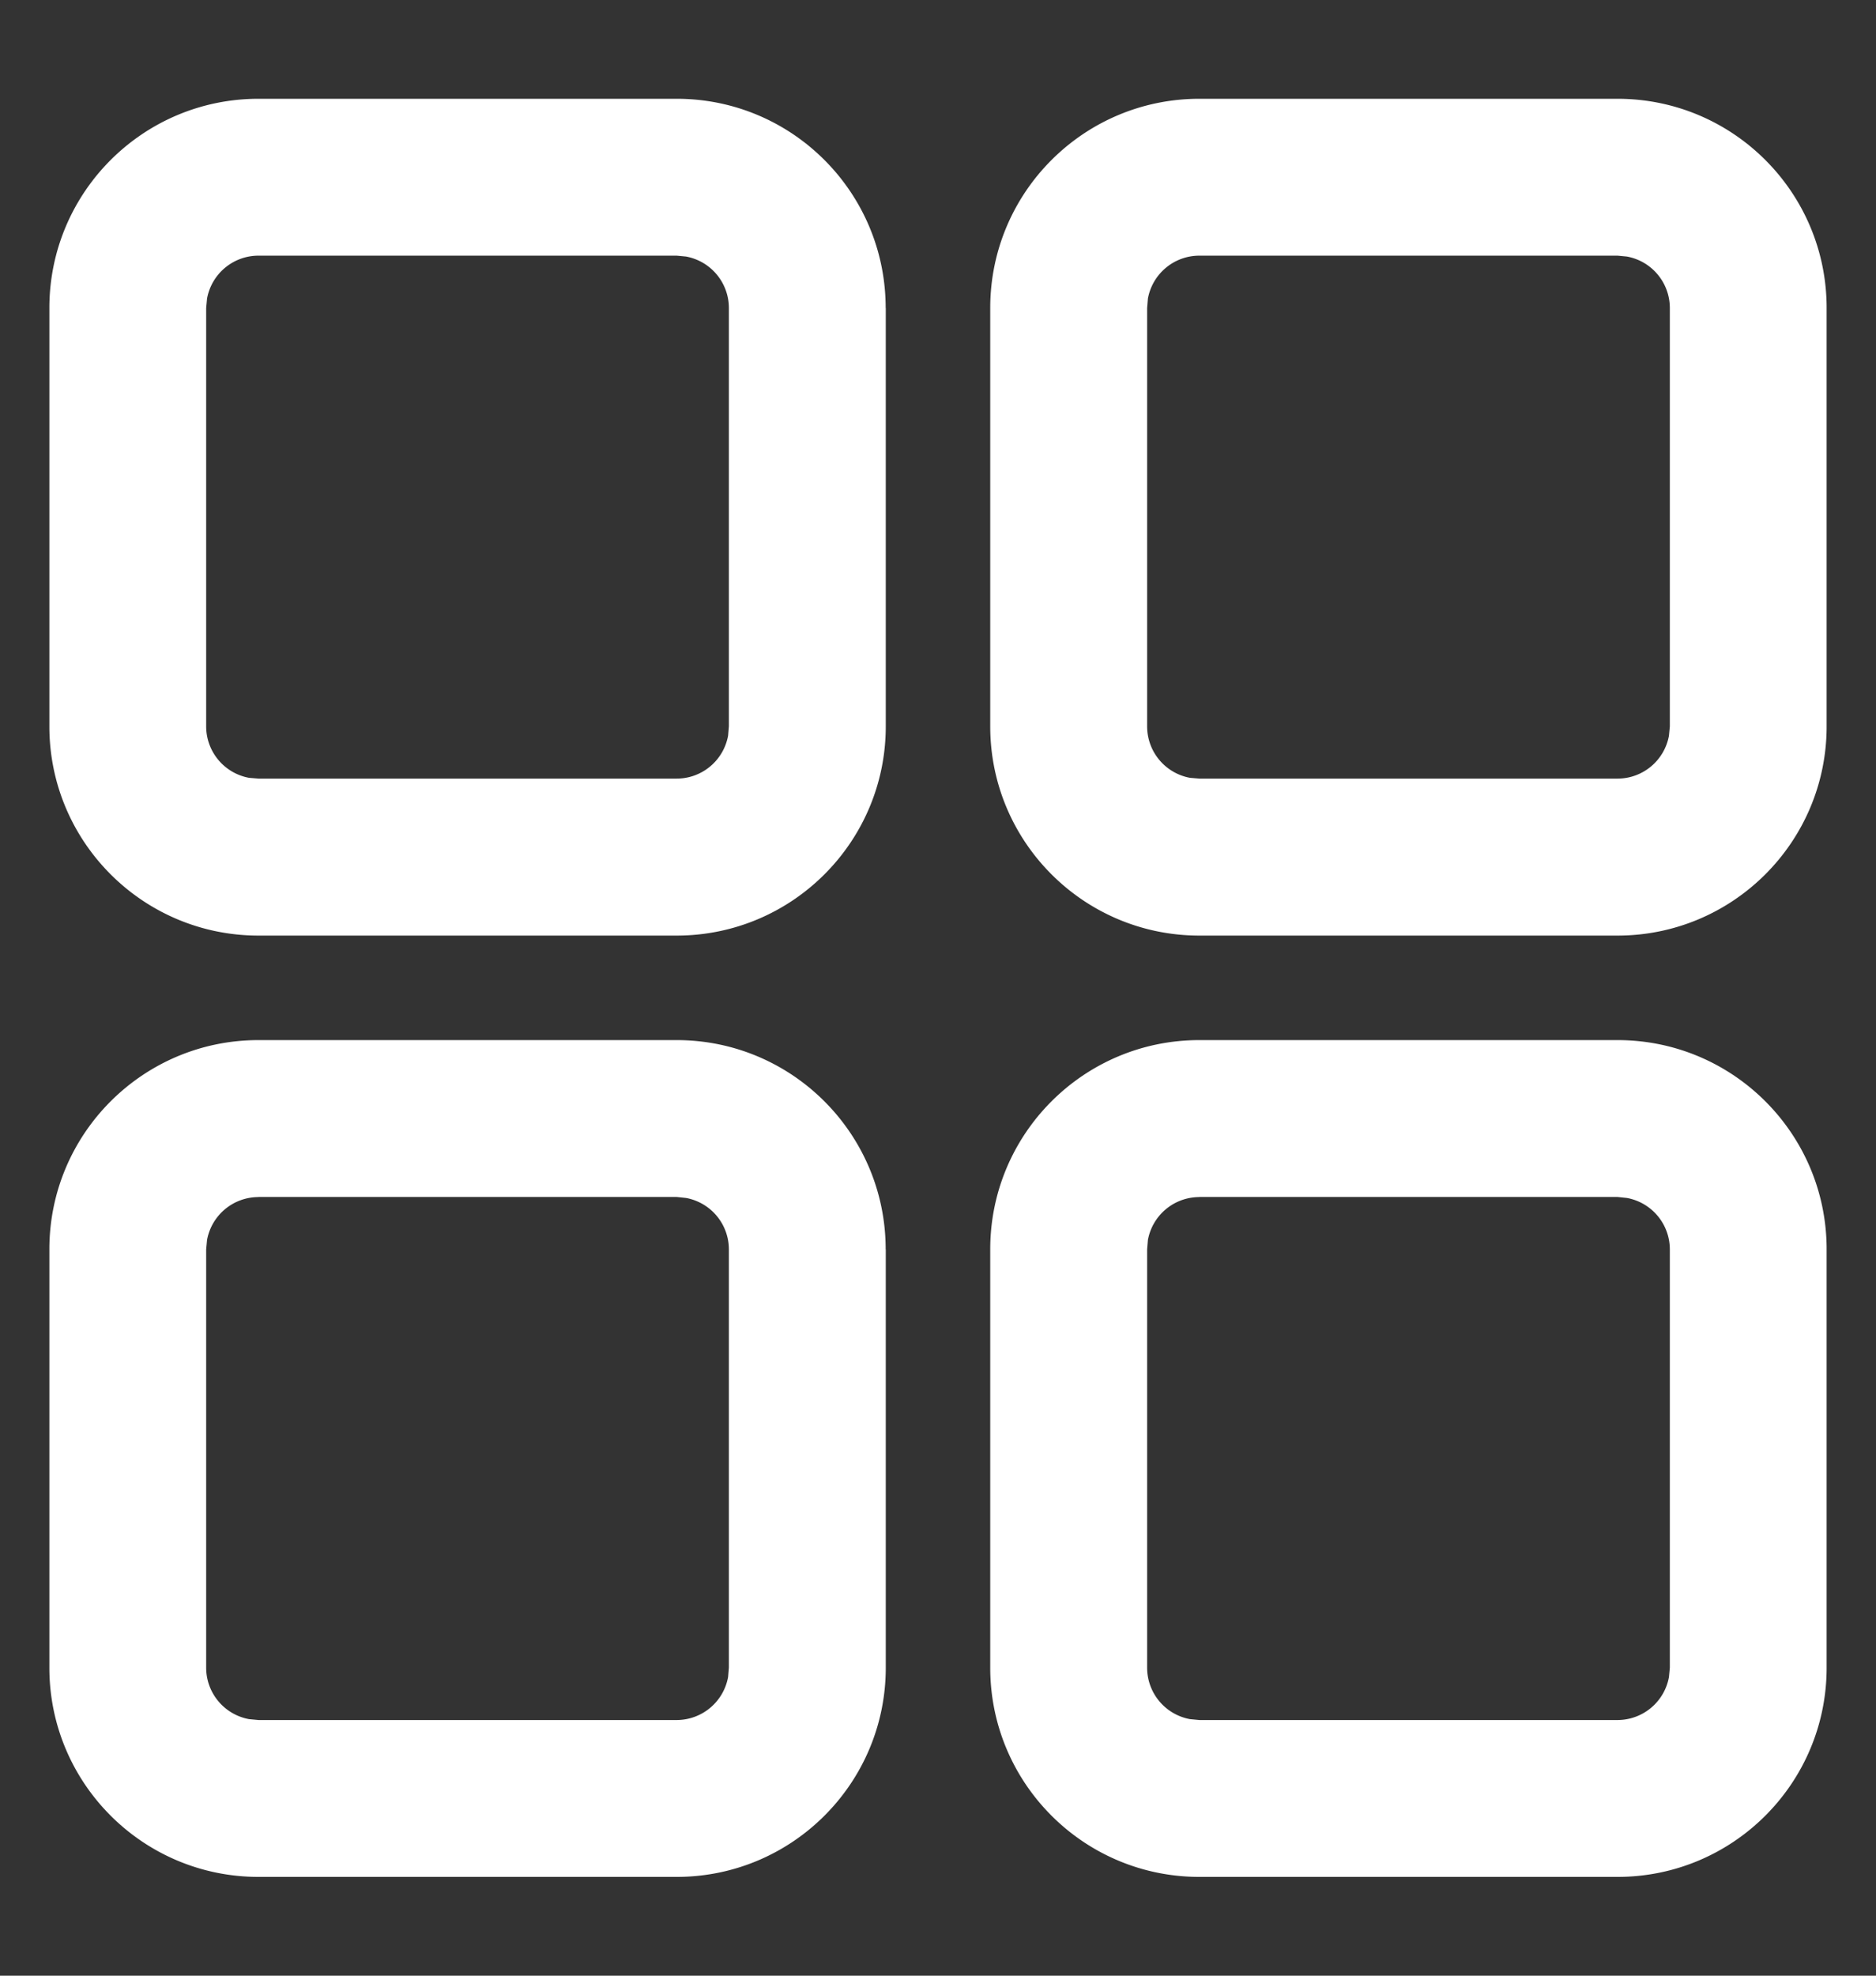 <svg xmlns="http://www.w3.org/2000/svg" width="19" height="20"  viewBox="0 0 19 20">
    <rect x="0" y="0" width="19" height="20" fill="#333333" stroke="none"/>
    <path fill="white" fill-rule="evenodd"
          d="M8.97 3.118C8.97 1.948 8.023 1 6.854 1H2.618C1.448 1 .5 1.948.5 3.118v4.235c0 1.17.948 2.118 2.118 2.118h4.235c1.17 0 2.118-.949 2.118-2.118V3.118zm-6.352-.53h4.235l.095.009a.53.53 0 01.434.52v4.236l-.008.095a.53.53 0 01-.521.434H2.618l-.096-.008a.53.53 0 01-.434-.521V3.118l.009-.096a.53.53 0 01.52-.434zM18.5 3.118C18.5 1.948 17.552 1 16.382 1h-4.235c-1.17 0-2.118.948-2.118 2.118v4.235c0 1.17.948 2.118 2.118 2.118h4.235c1.17 0 2.118-.949 2.118-2.118V3.118zm-6.353-.53h4.235l.095.009a.53.53 0 01.435.52v4.236l-.009.095a.53.53 0 01-.52.434h-4.236l-.095-.008a.53.53 0 01-.434-.521V3.118l.008-.096a.53.53 0 01.521-.434zM18.5 12.647c0-1.17-.948-2.118-2.118-2.118h-4.235c-1.17 0-2.118.948-2.118 2.118v4.235c0 1.17.948 2.118 2.118 2.118h4.235c1.17 0 2.118-.948 2.118-2.118v-4.235zm-6.353-.53h4.235l.095.01a.53.53 0 01.435.52v4.235l-.009.095a.53.53 0 01-.52.435h-4.236l-.095-.009a.53.53 0 01-.434-.52v-4.236l.008-.095a.53.53 0 01.521-.434zM8.97 12.647c0-1.17-.948-2.118-2.117-2.118H2.618c-1.17 0-2.118.948-2.118 2.118v4.235C.5 18.052 1.448 19 2.618 19h4.235c1.17 0 2.118-.948 2.118-2.118v-4.235zm-6.352-.53h4.235l.095.01a.53.53 0 01.434.52v4.235l-.008.095a.53.53 0 01-.521.435H2.618l-.096-.009a.53.53 0 01-.434-.52v-4.236l.009-.095a.53.53 0 01.52-.434z"
          clip-rule="evenodd"></path>
</svg>